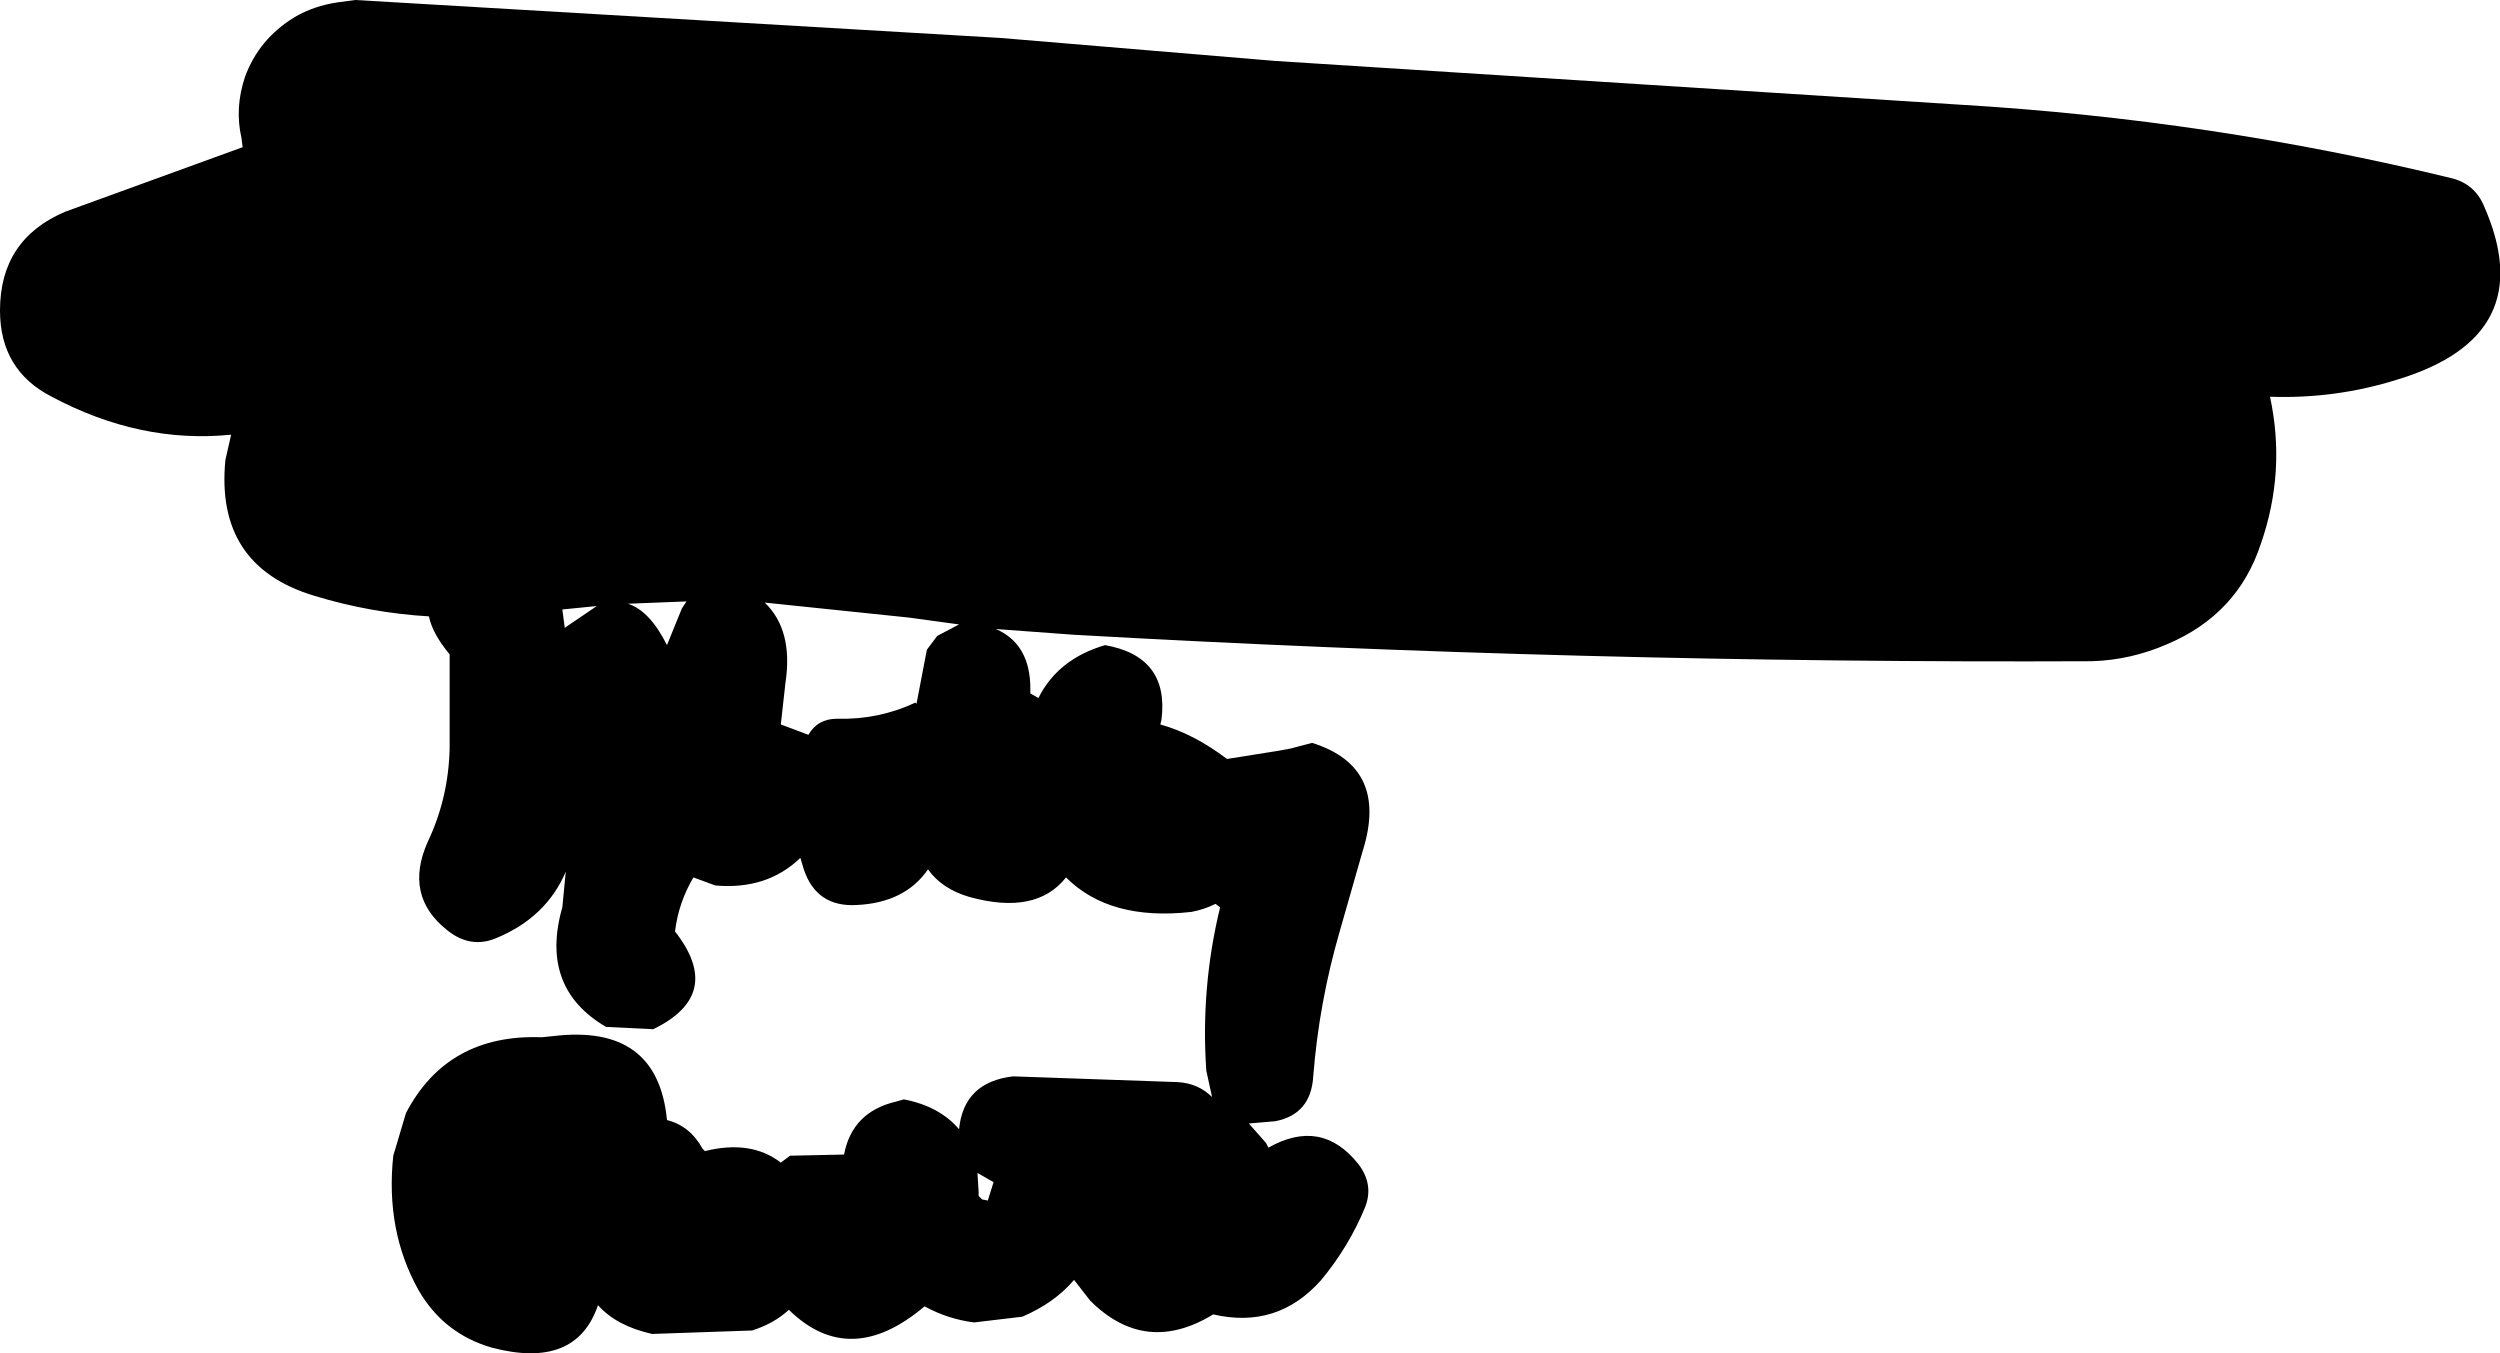 <?xml version="1.0" encoding="UTF-8" standalone="no"?>
<svg xmlns:xlink="http://www.w3.org/1999/xlink" height="58.85px" width="108.7px" xmlns="http://www.w3.org/2000/svg">
  <g transform="matrix(1.0, 0.0, 0.0, 1.0, 54.8, 70.05)">
    <path d="M53.2 -61.1 Q55.7 -55.45 49.45 -53.55 46.75 -52.7 43.9 -52.8 44.6 -49.55 43.5 -46.4 42.5 -43.35 39.45 -42.05 37.85 -41.35 36.15 -41.3 14.0 -41.2 -8.1 -42.45 L-11.5 -42.7 Q-10.0 -42.05 -10.0 -40.1 L-10.0 -39.9 -9.65 -39.7 Q-8.8 -41.4 -6.75 -42.0 -3.95 -41.5 -4.3 -38.75 L-4.35 -38.55 Q-2.9 -38.15 -1.45 -37.05 L0.75 -37.4 1.3 -37.5 2.25 -37.75 Q5.6 -36.7 4.45 -33.05 L3.45 -29.55 Q2.55 -26.45 2.3 -23.25 2.2 -21.6 0.65 -21.3 L-0.5 -21.2 0.25 -20.35 0.35 -20.15 Q2.65 -21.45 4.25 -19.45 4.95 -18.55 4.55 -17.55 3.85 -15.85 2.65 -14.4 0.75 -12.25 -2.05 -12.9 -5.0 -11.1 -7.4 -13.5 L-8.1 -14.4 Q-8.95 -13.4 -10.35 -12.8 L-12.45 -12.55 Q-13.6 -12.7 -14.6 -13.25 -17.85 -10.5 -20.5 -13.1 -21.15 -12.5 -22.1 -12.2 L-26.45 -12.05 Q-28.0 -12.4 -28.8 -13.3 -29.75 -10.5 -33.4 -11.45 -35.5 -12.05 -36.6 -13.95 -38.05 -16.55 -37.7 -19.8 L-37.15 -21.65 Q-35.35 -25.1 -31.25 -24.95 L-30.75 -25.0 Q-26.2 -25.55 -25.8 -21.35 -24.8 -21.1 -24.25 -20.1 L-24.15 -20.0 Q-22.15 -20.5 -20.85 -19.5 L-20.45 -19.8 -18.1 -19.85 Q-17.75 -21.7 -15.85 -22.15 L-15.5 -22.25 Q-13.95 -21.95 -13.1 -20.95 -12.9 -23.0 -10.75 -23.25 L-3.6 -23.0 Q-2.7 -22.95 -2.1 -22.35 L-2.35 -23.5 Q-2.6 -27.1 -1.75 -30.6 L-1.95 -30.75 Q-2.45 -30.5 -3.0 -30.4 -6.55 -30.0 -8.45 -31.9 -9.75 -30.25 -12.65 -31.05 -13.85 -31.4 -14.45 -32.25 -15.45 -30.8 -17.55 -30.7 -19.3 -30.6 -19.85 -32.25 L-20.0 -32.75 Q-21.45 -31.35 -23.7 -31.55 L-24.65 -31.9 Q-25.3 -30.8 -25.45 -29.55 -23.3 -26.8 -26.4 -25.3 L-28.45 -25.4 Q-31.35 -27.1 -30.35 -30.6 L-30.2 -32.15 Q-31.05 -30.15 -33.25 -29.25 -34.35 -28.8 -35.35 -29.6 -37.25 -31.1 -36.2 -33.45 -35.3 -35.35 -35.25 -37.5 L-35.25 -39.0 -35.25 -41.6 Q-36.0 -42.5 -36.15 -43.25 -38.7 -43.4 -41.15 -44.15 -45.45 -45.45 -45.0 -50.05 L-44.75 -51.15 Q-48.7 -50.75 -52.55 -52.8 -54.8 -53.95 -54.8 -56.55 -54.8 -59.65 -51.95 -60.85 L-44.25 -63.65 -44.3 -64.05 Q-44.6 -65.35 -44.15 -66.7 -43.55 -68.35 -42.0 -69.3 -41.15 -69.8 -40.1 -69.95 L-39.35 -70.05 -11.3 -68.4 0.65 -67.4 30.4 -65.5 Q41.35 -64.85 51.8 -62.3 52.8 -62.05 53.2 -61.1 M-15.3 -43.2 L-21.55 -43.85 Q-20.3 -42.65 -20.65 -40.35 L-20.85 -38.55 -19.65 -38.1 Q-19.25 -38.8 -18.4 -38.8 -16.6 -38.75 -15.0 -39.5 L-14.95 -39.45 -14.5 -41.8 -14.05 -42.4 -13.1 -42.9 -15.3 -43.2 M-24.95 -43.9 L-27.5 -43.8 Q-26.55 -43.5 -25.8 -42.0 L-25.15 -43.6 -24.95 -43.9 M-30.35 -43.55 L-30.25 -42.8 -30.25 -42.75 -28.85 -43.7 -30.35 -43.55 M-12.3 -19.05 L-12.25 -18.25 -12.25 -18.05 -12.1 -17.9 -11.85 -17.85 -11.6 -18.65 -12.3 -19.05" fill="#000000" fill-rule="evenodd" stroke="none"/>
  </g>
</svg>
